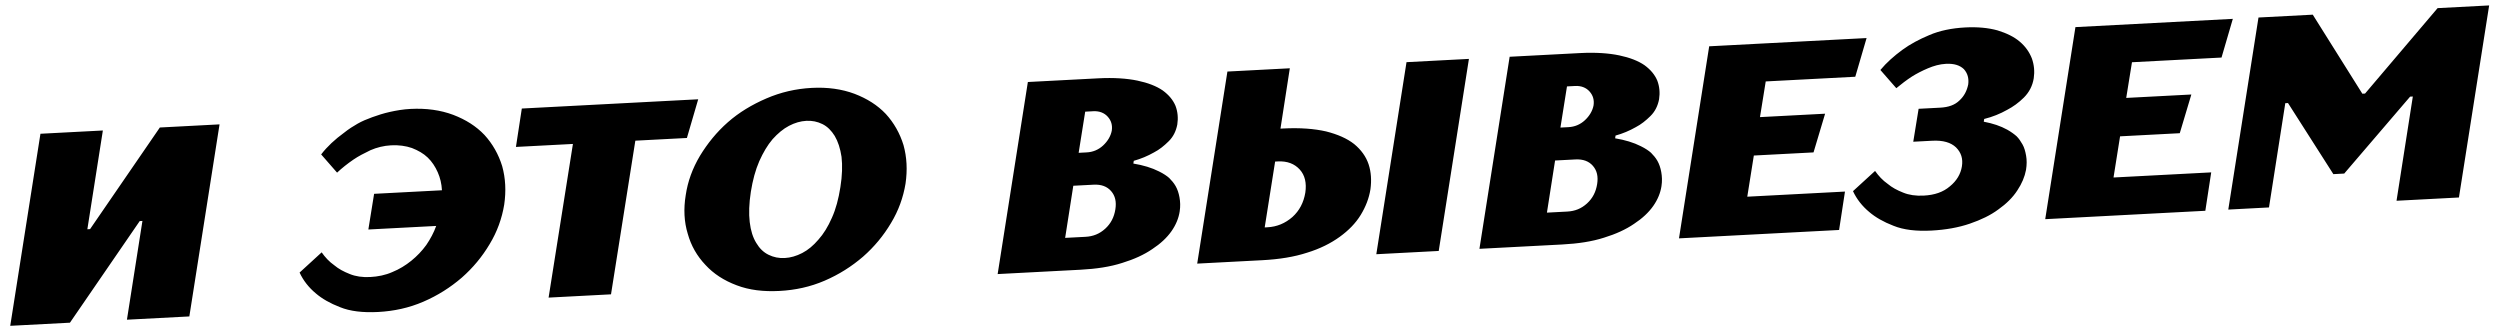 <?xml version="1.0" encoding="UTF-8"?> <svg xmlns="http://www.w3.org/2000/svg" width="1058" height="141" viewBox="0 0 1058 141" fill="none"><path d="M36.969 97.023L38.118 96.963L67.648 53.958L92.913 52.634L80.129 133.915L53.716 135.299L60.277 93.498L59.129 93.558L29.599 136.563L4.333 137.887L17.117 56.606L43.531 55.222L36.969 97.023ZM158.321 82.026L187.032 80.522C186.887 77.765 186.295 75.263 185.25 72.899C184.205 70.536 182.827 68.42 181.009 66.673C179.19 64.925 176.935 63.662 174.349 62.646C171.768 61.745 168.752 61.327 165.536 61.495C162.436 61.658 159.48 62.389 156.778 63.567C154.082 64.859 151.615 66.14 149.614 67.512C147.057 69.258 144.736 71.107 142.65 73.059L135.913 65.351C138.5 61.991 141.795 58.939 145.567 56.208C147.556 54.607 149.563 53.35 151.353 52.335C153.142 51.32 155.282 50.402 157.542 49.593C159.803 48.783 162.294 47.962 165.026 47.358C167.758 46.754 170.611 46.259 173.712 46.096C180.373 45.747 186.404 46.583 191.808 48.603C197.096 50.629 201.502 53.392 205.037 57.122C208.457 60.858 210.994 65.332 212.523 70.318C213.942 75.426 214.225 80.824 213.377 86.626C212.415 92.434 210.407 98.067 207.226 103.301C204.052 108.649 200.152 113.345 195.419 117.508C190.57 121.678 185.22 125.067 179.139 127.689C173.058 130.311 166.681 131.682 160.02 132.031C153.589 132.368 148.143 131.732 143.907 129.996C139.676 128.375 136.231 126.368 133.699 124.198C130.69 121.707 128.345 118.72 126.787 115.347L136.127 106.797C137.619 108.906 139.33 110.774 141.481 112.274C143.288 113.791 145.421 114.946 148.008 115.962C150.48 116.984 153.381 117.408 156.711 117.234C159.927 117.065 163.118 116.437 166.044 115.132C168.976 113.942 171.654 112.305 174.084 110.335C176.514 108.365 178.588 106.184 180.414 103.67C182.125 101.162 183.594 98.436 184.598 95.62L155.888 97.124L158.321 82.026ZM242.461 60.919L218.344 62.183L220.832 45.93L295.48 42.018L290.695 58.391L268.875 59.534L258.579 124.562L232.165 125.947L242.461 60.919ZM355.656 79.169C356.437 74.292 356.559 70.025 356.136 66.362C355.605 62.82 354.645 59.876 353.255 57.531C351.872 55.3 350.168 53.547 348.04 52.507C345.913 51.467 343.701 51.007 341.289 51.133C338.763 51.265 336.381 51.966 333.915 53.247C331.448 54.528 329.133 56.492 326.956 58.909C324.786 61.441 322.99 64.529 321.339 68.186C319.694 71.957 318.539 76.278 317.758 81.156C316.983 86.148 316.862 90.415 317.278 93.963C317.7 97.626 318.66 100.57 320.044 102.801C321.434 105.146 323.132 106.785 325.259 107.825C327.387 108.865 329.599 109.325 332.125 109.192C334.537 109.066 337.033 108.359 339.5 107.078C341.966 105.798 344.173 103.954 346.343 101.422C348.519 99.005 350.43 95.911 352.075 92.14C353.726 88.483 354.881 84.162 355.656 79.169ZM383.218 77.725C382.256 83.533 380.248 89.166 377.068 94.4C373.893 99.748 369.994 104.444 365.26 108.607C360.412 112.777 355.062 116.166 348.98 118.788C342.899 121.41 336.522 122.781 329.861 123.13C323.086 123.485 317.06 122.764 311.772 120.738C306.368 118.718 301.957 115.84 298.537 112.104C295.001 108.374 292.47 104.015 291.051 98.908C289.523 93.921 289.234 88.409 290.196 82.6C291.043 76.798 293.057 71.28 296.232 65.931C299.412 60.698 303.306 55.887 308.039 51.724C312.773 47.56 318.244 44.28 324.325 41.658C330.406 39.036 336.777 37.55 343.553 37.195C350.214 36.846 356.246 37.682 361.649 39.702C366.937 41.728 371.343 44.491 374.878 48.221C378.298 51.957 380.836 56.431 382.364 61.417C383.783 66.525 384.066 71.923 383.218 77.725ZM434.991 34.706L464.85 33.142C471.396 32.799 476.944 33.199 481.369 34.118C485.793 35.038 489.437 36.459 492.066 38.279C494.701 40.214 496.423 42.312 497.474 44.79C498.41 47.275 498.664 49.91 498.234 52.696C497.689 55.489 496.546 57.852 494.576 59.797C492.605 61.743 490.616 63.345 488.373 64.499C485.689 66.021 482.872 67.205 479.808 68.057L479.638 69.217C483.821 69.919 487.447 70.996 490.523 72.562C492.415 73.499 493.847 74.461 494.814 75.331C495.787 76.317 496.766 77.417 497.527 78.759C498.288 80.101 498.832 81.685 499.158 83.51C499.484 85.336 499.586 87.288 499.241 89.494C498.811 92.28 497.693 95.103 495.764 97.853C493.835 100.602 491.09 103.164 487.639 105.418C484.193 107.787 479.919 109.738 474.932 111.266C469.837 112.915 463.895 113.802 457.234 114.151L422.207 115.987L434.991 34.706ZM454.22 78.61L450.77 100.671L459.383 100.22C462.599 100.051 465.307 98.988 467.725 96.788C470.143 94.589 471.497 91.869 472.018 88.618C472.539 85.366 471.947 82.863 470.231 80.88C468.515 78.898 466.049 77.99 462.833 78.159L454.22 78.61ZM459.256 47.254L456.484 64.673L459.929 64.492C462.455 64.36 464.825 63.429 466.802 61.599C468.779 59.768 470.048 57.628 470.502 55.301C470.841 52.98 470.28 51.052 468.811 49.402C467.343 47.751 465.228 46.941 462.701 47.073L459.256 47.254ZM608.866 106.205L582.453 107.589L595.236 26.308L621.65 24.924L608.866 106.205ZM535.219 96.245L536.368 96.185C540.387 95.975 543.881 94.525 546.964 91.83C549.933 89.141 551.71 85.708 552.412 81.525C553.006 77.464 552.257 74.163 550.057 71.745C547.858 69.327 544.8 68.105 540.78 68.316L539.632 68.376L535.219 96.245ZM543.044 54.378C550.164 54.005 556.293 54.49 561.188 55.615C566.09 56.856 570.097 58.603 573.101 60.979C575.989 63.361 578.098 66.245 579.191 69.527C580.285 72.81 580.471 76.37 579.975 80.081C579.369 83.913 577.948 87.557 575.826 91.008C573.704 94.459 570.753 97.492 566.981 100.223C563.209 102.955 558.609 105.269 553.168 106.936C547.734 108.717 541.339 109.744 534.219 110.117L506.657 111.561L519.44 30.281L545.854 28.896L541.895 54.439L543.044 54.378ZM638.881 24.021L668.74 22.456C675.286 22.113 680.834 22.513 685.259 23.433C689.683 24.353 693.327 25.774 695.956 27.594C698.591 29.529 700.313 31.626 701.364 34.105C702.301 36.589 702.554 39.225 702.124 42.011C701.579 44.803 700.437 47.166 698.466 49.112C696.495 51.058 694.506 52.659 692.263 53.813C689.579 55.336 686.762 56.52 683.698 57.371L683.528 58.532C687.711 59.234 691.337 60.31 694.413 61.877C696.305 62.814 697.737 63.775 698.704 64.646C699.677 65.631 700.656 66.732 701.417 68.074C702.178 69.416 702.722 70.999 703.048 72.825C703.374 74.65 703.476 76.603 703.131 78.809C702.702 81.595 701.583 84.417 699.654 87.167C697.725 89.917 694.981 92.479 691.529 94.733C688.083 97.101 683.809 99.053 678.822 100.581C673.727 102.23 667.785 103.117 661.124 103.466L626.097 105.302L638.881 24.021ZM658.11 67.925L654.66 89.986L663.273 89.534C666.489 89.366 669.197 88.303 671.615 86.103C674.033 83.903 675.388 81.184 675.908 77.932C676.429 74.68 675.837 72.178 674.121 70.195C672.405 68.212 669.939 67.305 666.723 67.474L658.11 67.925ZM663.146 36.568L660.374 53.987L663.819 53.807C666.345 53.674 668.715 52.744 670.692 50.913C672.669 49.082 673.939 46.943 674.392 44.616C674.731 42.295 674.17 40.367 672.701 38.716C671.233 37.066 669.118 36.255 666.591 36.388L663.146 36.568ZM739.448 83.239L780.792 81.072L778.304 97.325L710.547 100.876L723.33 19.595L789.939 16.105L785.154 32.477L747.256 34.464L744.823 49.562L772.385 48.117L767.486 64.496L742.221 65.82L739.448 83.239ZM860.682 33.125C860.162 36.377 858.692 39.103 856.504 41.29C854.315 43.478 851.873 45.218 849.407 46.499C846.499 48.148 843.229 49.471 839.705 50.347L839.535 51.507C843.373 52.227 846.655 53.322 849.502 54.9C851.164 55.85 852.481 56.817 853.448 57.688C854.421 58.673 855.17 59.785 855.931 61.127C856.693 62.469 857.121 64.059 857.447 65.885C857.773 67.71 857.761 69.668 857.416 71.874C856.877 74.782 855.65 77.725 853.727 80.59C851.81 83.569 849.072 86.246 845.741 88.608C842.416 91.086 838.372 93.025 833.621 94.656C828.869 96.287 823.393 97.265 817.421 97.578C810.99 97.915 805.544 97.279 801.308 95.543C797.077 93.923 793.632 91.915 791.1 89.745C788.091 87.254 785.746 84.267 784.188 80.894L793.528 72.344C795.02 74.454 796.73 76.322 798.882 77.821C800.689 79.338 802.822 80.493 805.409 81.51C807.881 82.531 810.782 82.955 814.112 82.781C818.706 82.54 822.327 81.314 825.192 78.861C828.064 76.522 829.757 73.669 830.277 70.418C830.798 67.166 829.97 64.561 827.783 62.372C825.601 60.299 822.326 59.319 817.732 59.559L809.693 59.981L811.957 46.043L821.144 45.562C824.589 45.381 827.303 44.433 829.274 42.487C831.251 40.656 832.4 38.408 832.951 35.73C833.278 33.18 832.704 31.022 831.115 29.262C829.417 27.624 826.957 26.832 823.512 27.012C820.87 27.151 818.374 27.857 815.895 28.909C813.417 29.96 811.174 31.114 809.167 32.37C806.828 33.875 804.615 35.603 802.517 37.325L795.78 29.617C798.38 26.487 801.572 23.671 805.12 21.067C808.336 18.71 812.145 16.668 816.539 14.826C820.819 12.989 825.945 11.914 831.687 11.613C836.97 11.337 841.485 11.791 845.341 12.855C849.203 14.035 852.394 15.595 854.805 17.657C857.216 19.718 858.835 22.052 859.898 24.76C860.847 27.474 861.106 30.224 860.682 33.125ZM894.441 75.116L935.784 72.95L933.296 89.202L865.539 92.753L878.323 11.473L944.931 7.982L940.147 24.355L902.249 26.341L899.816 41.439L927.378 39.994L922.478 56.373L897.213 57.697L894.441 75.116ZM992.073 73.454L987.479 73.695L968.284 43.608L967.135 43.669L960.235 87.79L943.008 88.693L955.792 7.412L978.761 6.209L999.745 39.656L1000.89 39.596L1031.59 3.44L1053.41 2.297L1040.62 83.577L1014.21 84.961L1021.11 40.84L1019.96 40.9L992.073 73.454Z" fill="black"></path></svg> 